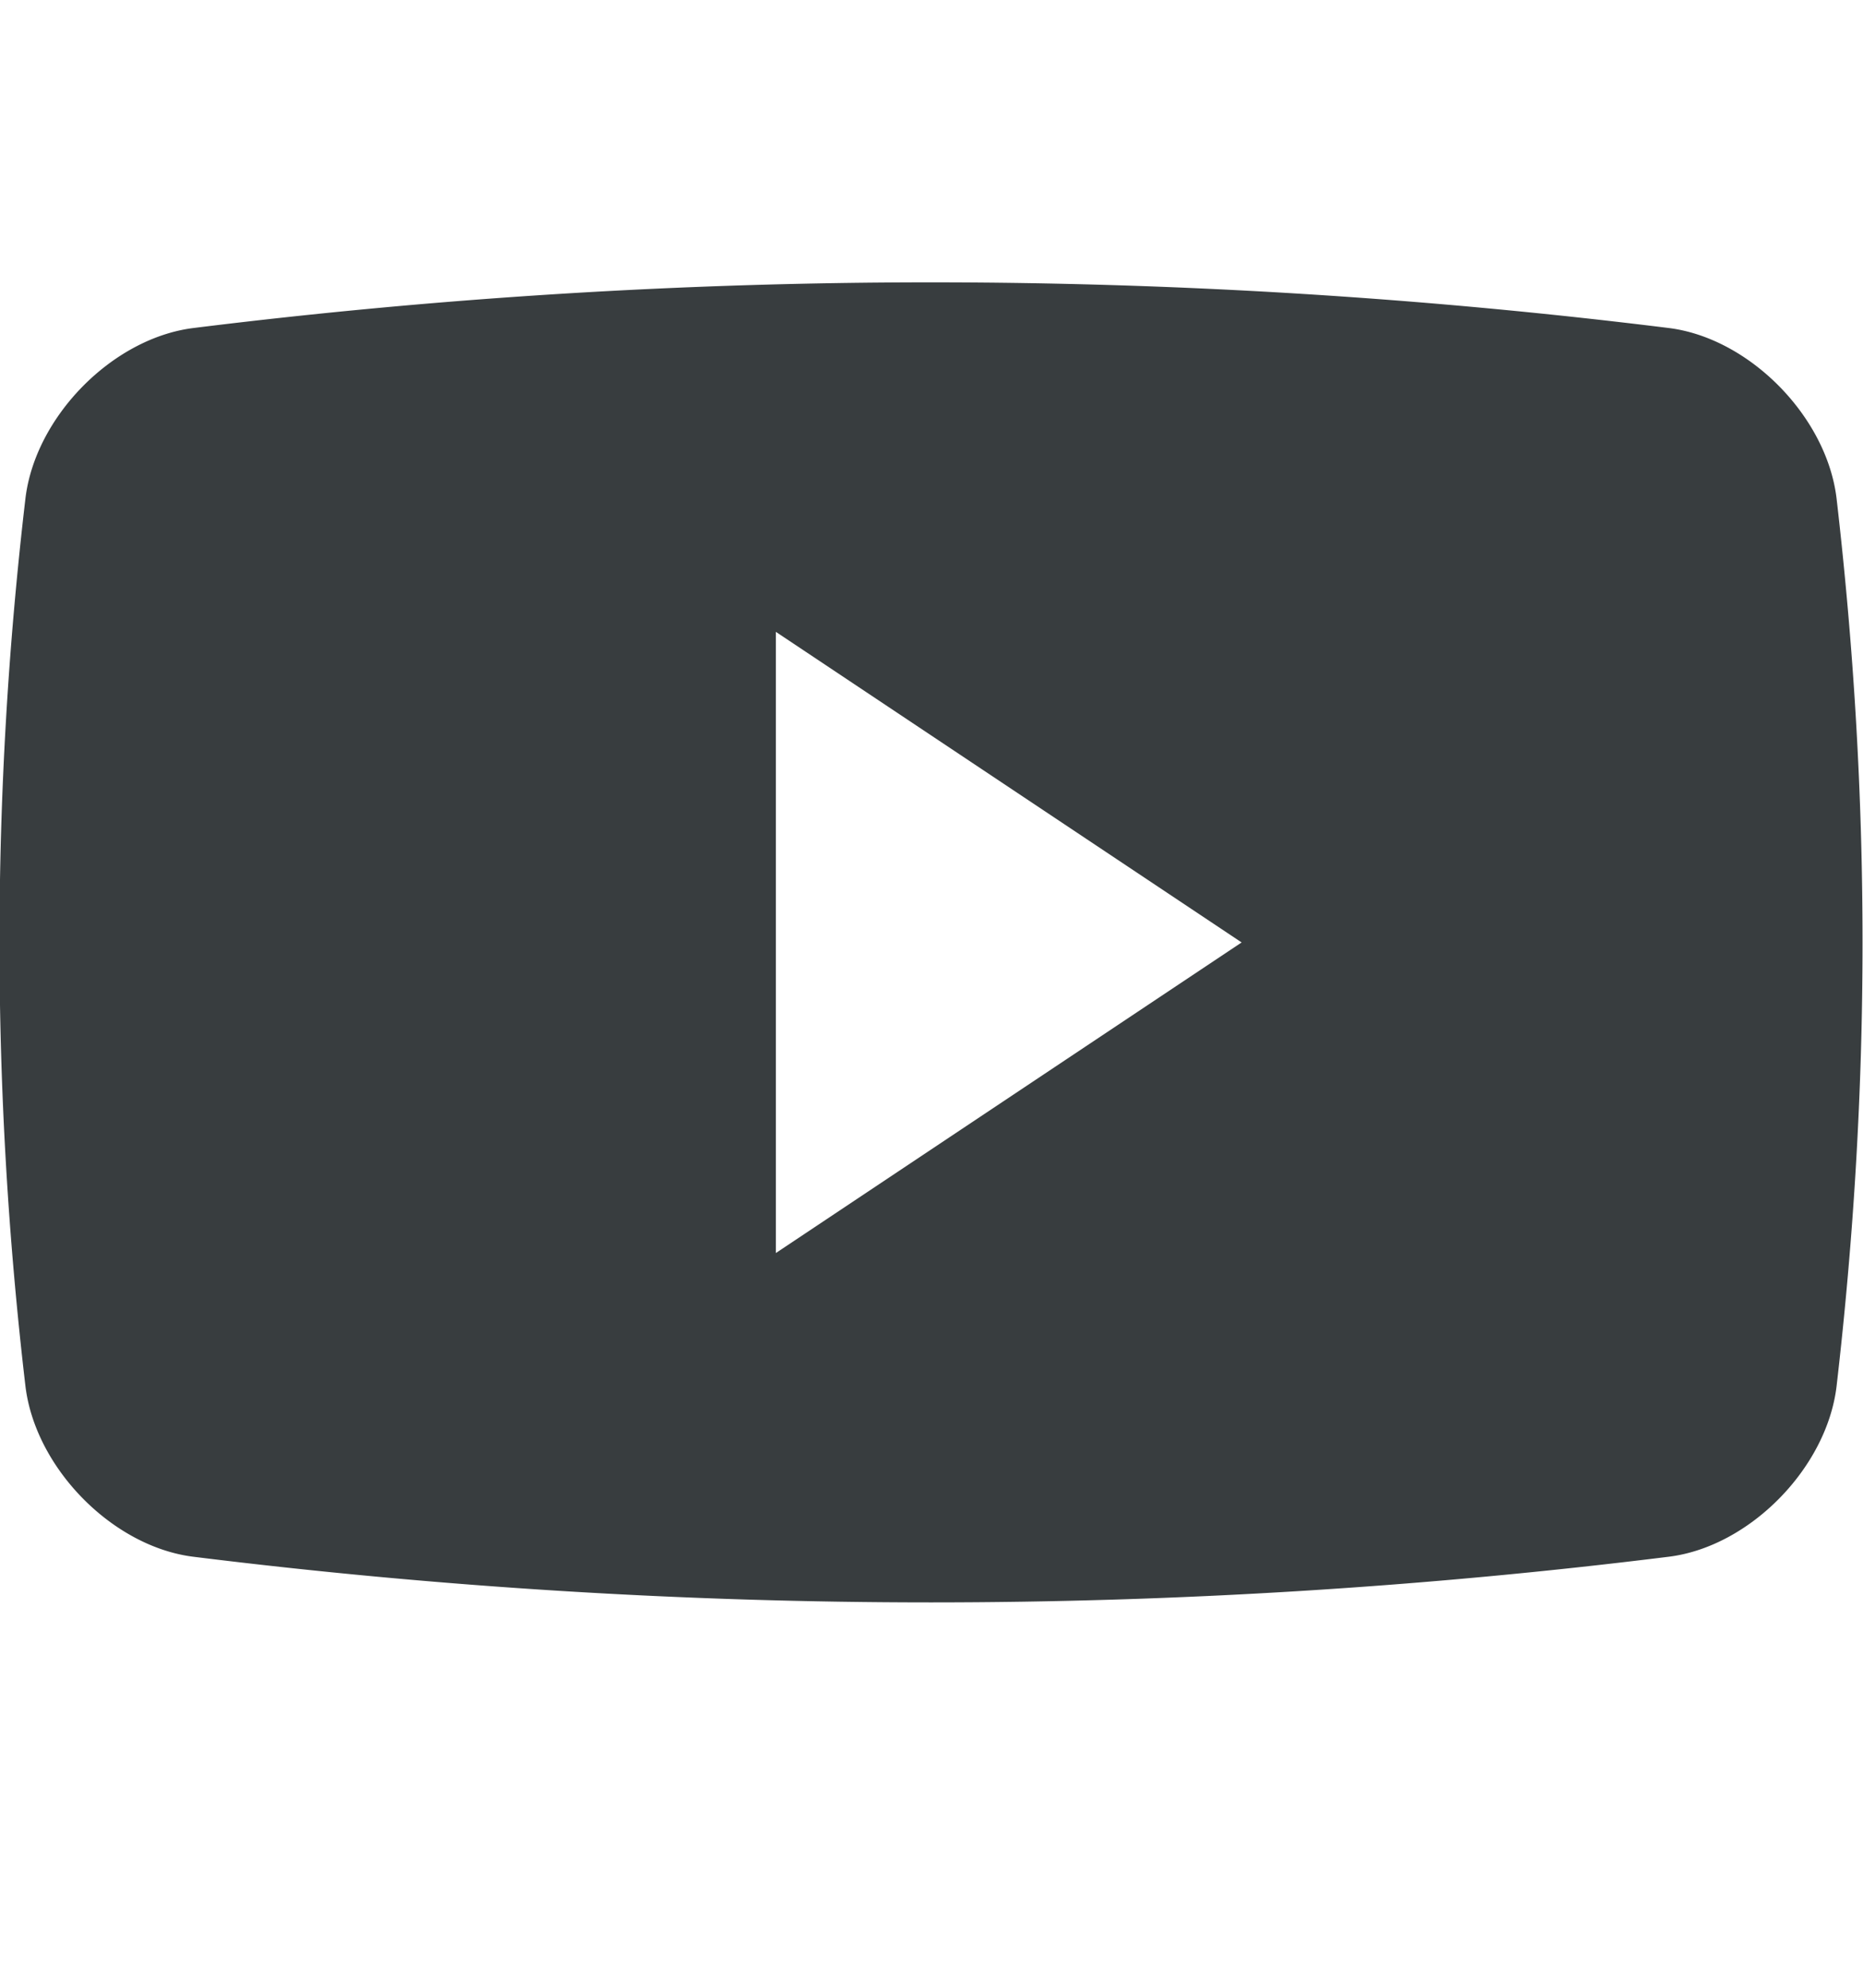 <svg xmlns="http://www.w3.org/2000/svg" width="15" height="16" fill="none"><g clip-path="url(#a)"><path fill="#383D3F" d="M14.787 4.011c-.079-.656-.698-1.286-1.345-1.37-3.95-.491-7.943-.491-11.89 0-.649.084-1.268.714-1.347 1.37a30.647 30.647 0 0 0 0 7.148c.08.657.698 1.287 1.346 1.371 3.948.491 7.942.491 11.89 0 .648-.083 1.267-.714 1.346-1.37.279-2.407.279-4.741 0-7.149Zm-8.54 6.075v-5l3.75 2.5-3.75 2.5Z"/></g><defs><clipPath id="a"><path fill="#fff" d="M-.003.085h15v15h-15z"/></clipPath></defs></svg>